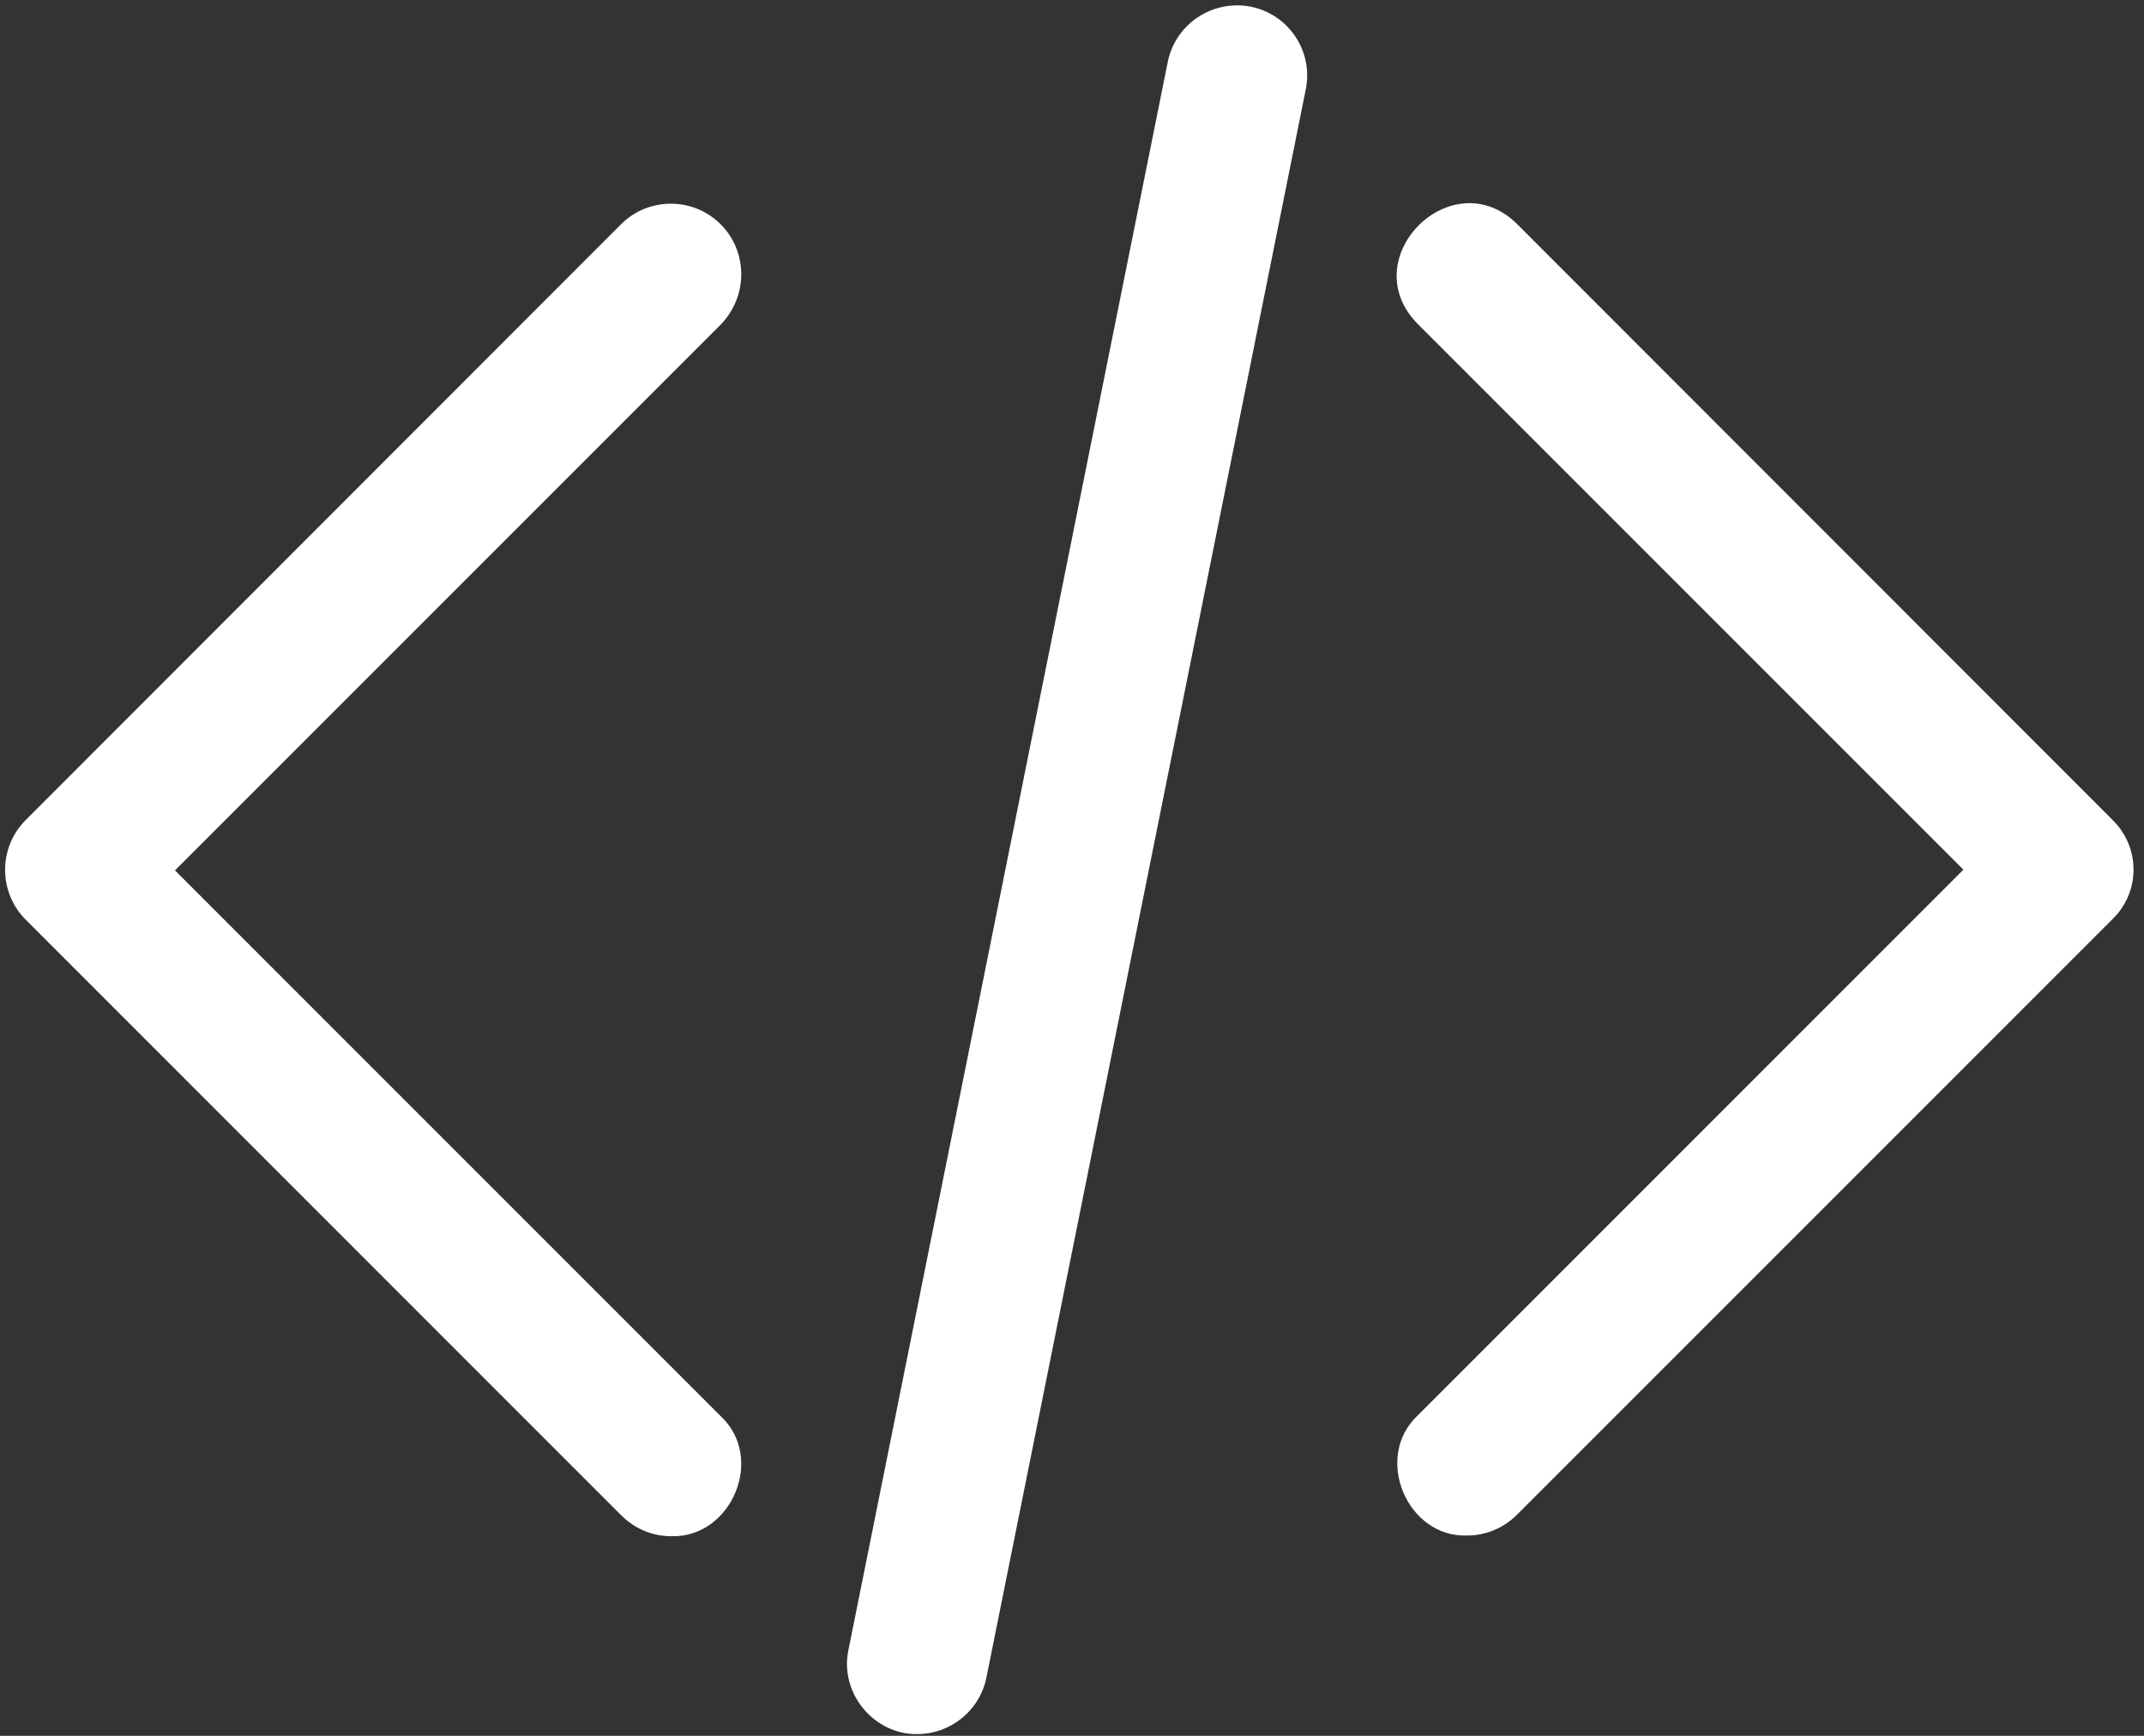 <?xml version="1.0" encoding="UTF-8" standalone="no"?><svg xmlns="http://www.w3.org/2000/svg" xmlns:xlink="http://www.w3.org/1999/xlink" fill="#ffffff" height="49.3" preserveAspectRatio="xMidYMid meet" version="1" viewBox="1.4 7.3 60.9 49.3" width="60.9" zoomAndPan="magnify"><rect x="1.4" y="7.3" width="60.9" height="49.3" fill="#333333" stroke="none"/><g><g id="change1_1"><path d="M21.87,13.67c-0.78-0.78-2.05-0.78-2.83,0L2.13,30.59c-0.78,0.78-0.78,2.05,0,2.83l16.92,16.92 c0.39,0.39,0.9,0.59,1.41,0.59c1.71,0.06,2.69-2.22,1.41-3.41c0,0-15.5-15.5-15.5-15.5l15.5-15.5 C22.65,15.72,22.65,14.45,21.87,13.67z"/><path d="M61.41,30.59L44.5,13.67c-1.85-1.84-4.67,0.97-2.83,2.83c0,0,15.5,15.5,15.5,15.5l-15.5,15.5 c-1.27,1.19-0.3,3.48,1.41,3.41c0.51,0,1.02-0.2,1.41-0.59l16.92-16.92C62.2,32.63,62.2,31.37,61.41,30.59z"/><path d="M36.93,7.49c-1.08-0.21-2.14,0.48-2.36,1.57l-9.07,45.1c-0.26,1.22,0.72,2.41,1.96,2.39c0.93,0,1.77-0.66,1.96-1.61 l9.07-45.1C38.71,8.76,38.01,7.71,36.93,7.49z"/></g></g></svg>